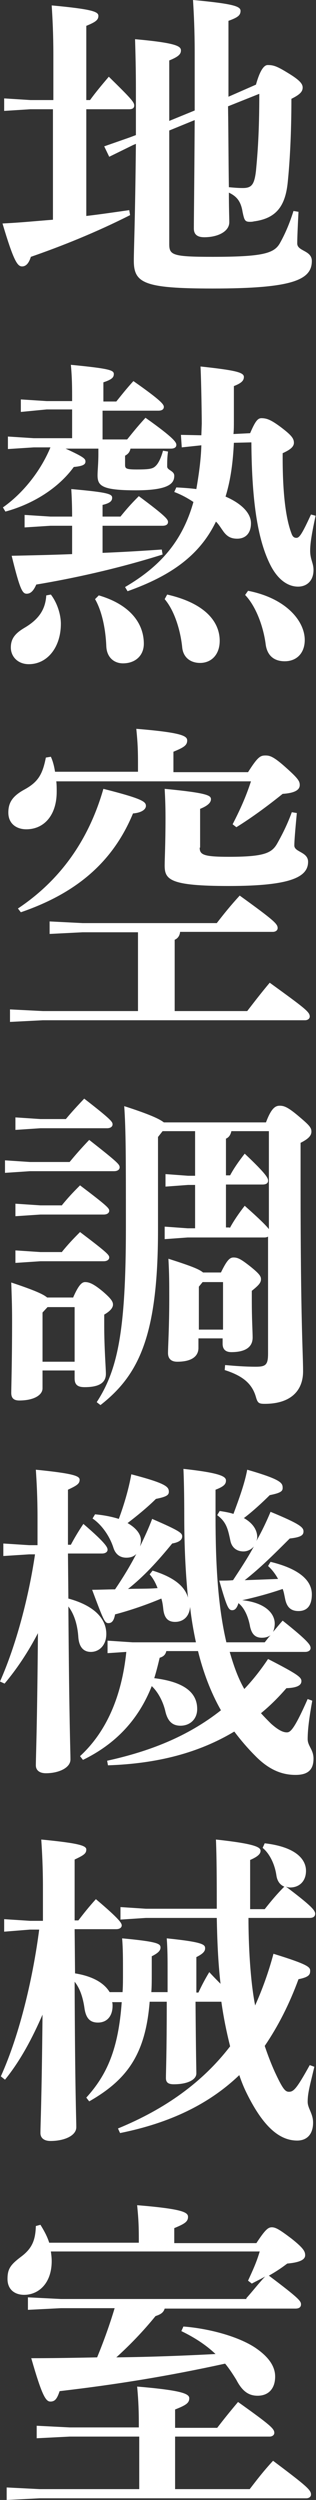 <?xml version="1.0" encoding="utf-8"?>
<!-- Generator: Adobe Illustrator 25.2.1, SVG Export Plug-In . SVG Version: 6.00 Build 0)  -->
<svg version="1.1" id="レイヤー_1" xmlns="http://www.w3.org/2000/svg" xmlns:xlink="http://www.w3.org/1999/xlink" x="0px"
	 y="0px" viewBox="0 0 75.8 599.6" style="enable-background:new 0 0 75.8 599.6;" xml:space="preserve">
<rect x="0" y="0" width="75.8" height="599.6" fill="#333333" stroke="none"/>
<style type="text/css">
	.st0{fill:#FFFFFF;}
</style>
<g>
	<path class="st0" d="M12.8,26.2H7.3L1,26.6v-3L7.3,24h5.5V13.2c0-5.1-0.2-8.8-0.4-11.9c9.7,0.9,11.2,1.5,11.2,2.5
		c0,1-0.7,1.5-2.9,2.4V24h0.9c1.3-1.8,2.8-3.6,4.5-5.6c5.3,5.2,6.1,6.1,6.1,6.9c0,0.6-0.4,0.9-1.2,0.9H20.7v25.6
		c3.4-0.4,6.8-0.9,10.3-1.4l0.2,1.2c-8.1,4.1-16.3,7.4-23.8,10c-0.5,1.6-1.2,2.3-2.1,2.3c-1.1,0-2-1.2-4.7-10.3
		c4.3-0.2,8.2-0.6,12.1-0.9V26.2z M61.4,20.3c1-3.6,2-4.7,2.8-4.7c1.3,0,2.1,0.2,4.7,1.8c3,1.8,3.7,2.7,3.7,3.6c0,1-0.7,1.7-2.7,2.7
		c0,8.5-0.4,15.4-0.9,20.2c-0.6,5.6-2.8,8.5-8.1,9.2c-0.4,0.1-0.7,0.1-1,0.1c-1.2,0-1.3-0.5-1.7-2.3c-0.4-2.6-1.4-3.8-3.3-4.7
		c0,3.8,0.1,5.9,0.1,7.1c0,2.2-2.7,3.6-6,3.6c-1.7,0-2.5-0.7-2.5-2.1c0-2.5,0.1-8.7,0.2-26l-6.1,2.5v27.3c0,2.6,0.9,3,10.4,3
		c11.9,0,14.7-0.8,16.1-3.2c1.3-2.3,2.4-4.9,3.3-7.8l1.2,0.2c-0.2,3.8-0.3,6.4-0.3,7.6c0,1.9,3.5,1.6,3.5,4.2
		c0,4.6-4.8,6.6-23.8,6.6c-16.5,0-18.9-1.3-18.9-6.7c0-2.9,0.3-8.4,0.5-28l-0.7,0.3l-5.7,2.8L25,35.1l6-2.1l1.6-0.6v-11
		c0-4.8-0.1-8.4-0.2-12c10,0.9,11,1.7,11,2.7c0,0.9-0.6,1.5-2.8,2.4V29l6.1-2.5V12.6c0-5.5-0.2-9.2-0.4-12.6
		c9.6,0.9,11.4,1.5,11.4,2.6c0,1.1-0.7,1.6-2.9,2.4v18.2L61.4,20.3z M54.7,25.5c0.1,6.5,0.1,12.9,0.2,19.4c1.1,0.1,2.2,0.2,3.3,0.2
		c2.1,0,2.8-0.7,3.2-4.1c0.4-4.2,0.8-9.3,0.8-18.5L54.7,25.5z"/>
	<path class="st0" d="M15.3,107.4c4.8,2.2,5.2,2.6,5.2,3.3s-0.6,1.1-2.8,1.3c-3.7,5.1-9.8,8.9-16.4,10.7l-0.6-1
		c4.7-3.3,9-8.6,11.4-14.4H8.1l-6.2,0.4v-3l6.2,0.4h9.2v-6.9h-6.1L5,98.8v-3l6.2,0.4h6.1v-1.3c0-3.2-0.1-5.3-0.3-7.4
		c9.3,0.9,10.3,1.3,10.3,2.2c0,0.8-0.4,1.3-2.5,2v4.6h3.1c1.3-1.6,2.2-2.8,4.1-4.9c6.7,4.7,7.3,5.6,7.3,6.2c0,0.6-0.5,0.9-1.3,0.9
		H24.6v6.9h5.9c1.3-1.6,2.3-2.9,4.4-5.2c6.9,4.9,7.4,5.9,7.4,6.5s-0.5,0.9-1.3,0.9h-9.7c-0.2,0.9-0.6,1.3-1.3,1.7v2.2
		c0,0.9,0.3,1.1,2.8,1.1c3.3,0,3.9-0.2,4.6-0.9s1.3-2.1,1.7-3.6l1.2,0.2c-0.2,1.5-0.2,2.4-0.2,3.6c0,0.9,1.7,1,1.7,2.2
		c0,1.7-1,3.5-9.2,3.5c-8.2,0-9.2-1.1-9.2-3.6c0-1.2,0.2-2.8,0.2-5.1v-1.3H15.3z M12.2,142.6c1.6,2.1,2.4,4.9,2.4,7
		c0,5.6-3.2,9.7-7.7,9.7c-2.6,0-4.3-1.8-4.3-4c0-2.1,1-3.4,3.4-4.8c3.5-2.1,4.9-4.5,5.1-7.7L12.2,142.6z M17.3,123.9
		c0-2.7-0.1-4.9-0.2-6.6c9,0.8,9.8,1.2,9.8,2.1c0,0.8-0.6,1.3-2.3,1.7v2.8h4.3c1.3-1.6,2.3-2.8,4.4-4.9c6.6,4.9,7,5.6,7,6.2
		s-0.5,0.9-1.3,0.9H24.6v6.5c5.1-0.2,9.9-0.5,14.2-0.8L39,133c-11.1,3.5-21.9,5.8-30.3,7.2c-0.7,1.6-1.4,2.2-2.3,2.2
		c-1,0-1.6-0.9-3.6-9.1c4.6-0.1,9.6-0.2,14.5-0.4v-6.8h-5.2l-6.2,0.4v-3l6.2,0.4H17.3z M23.7,142.8c7.5,2.2,10.8,6.7,10.8,11.6
		c0,2.8-2,4.7-5,4.7c-2.2,0-3.9-1.5-4-4.1c-0.2-4.9-1.3-8.9-2.7-11.3L23.7,142.8z M56.1,106.2c-0.2,4.3-0.7,8.7-2,12.9
		c3.9,1.7,6.1,4,6.1,6.4c0,2.4-1.3,3.7-3.3,3.7c-1.5,0-2.5-0.5-3.5-2c-0.5-0.7-0.9-1.4-1.6-2.1c-3.9,8.1-10.8,13-21.2,16.7l-0.6-1
		c8.7-5.1,13.8-11.2,16.4-20.4c-1.5-1-3-1.8-4.6-2.4l0.5-1.1c1.7,0.1,3.3,0.2,4.8,0.4c0.6-3.5,1.1-7,1.2-10.5l-4.7,0.5l-0.2-3
		l4.9,0.1l0.1-2.8c0-1.2-0.1-9.6-0.3-13.7c8.3,0.9,10.4,1.4,10.4,2.5c0,0.9-0.6,1.5-2.4,2.2v8.6c0,0.9,0,1.9-0.1,2.9l4-0.2
		c1.2-2.8,1.8-3.6,2.7-3.6c1.3,0,2.3,0.4,4.6,2.1c2.5,1.9,3.2,2.7,3.2,3.8c0,1.1-1.2,1.8-2.7,2.5v1c0,10,1,15.3,2.1,18.2
		c0.3,0.9,0.7,1.1,1.2,1.1c0.7,0,1.3-0.8,3.5-5.6l1.1,0.3c-1.1,5.1-1.3,7-1.3,8.4c0,2.1,0.8,2.9,0.8,4.6c0,2.7-1.7,4-3.7,4
		c-2.4,0-4.8-1.6-6.6-5.1c-2.9-5.7-4.5-14.5-4.6-29.5L56.1,106.2z M40.1,142.6c9.2,2.1,12.6,6.6,12.6,11.1c0,3.3-2,5.3-4.7,5.3
		c-2.4,0-4.1-1.4-4.3-3.8c-0.4-3.9-1.8-8.7-4.2-11.5L40.1,142.6z M59.5,141.7c9.2,1.8,13.6,7.3,13.6,11.8c0,3.1-1.9,5.1-4.8,5.1
		c-2.6,0-4.3-1.4-4.6-4.3c-0.6-4.3-2.4-9-4.9-11.6L59.5,141.7z"/>
	<path class="st0" d="M33.1,185.1v-2.2c0-4.3-0.2-5.8-0.4-8.1c10.9,0.9,12.2,1.7,12.2,2.8c0,1.2-0.9,1.7-3.3,2.7v4.9h17.9
		c2.4-3.8,3-4,4.2-4c1,0,1.9,0.2,5,3c2.9,2.6,3.2,3.2,3.2,4.1c0,1-0.9,1.9-4.1,2.1c-3.6,2.9-7.4,5.7-11.1,8l-0.9-0.7
		c1.8-3.5,3.2-6.6,4.4-10.3H13.5c0.1,0.8,0.1,1.7,0.1,2.5c0,5.6-3,9-7.3,9c-2.3,0-4.3-1.3-4.3-4c0-2.3,0.9-3.9,3.8-5.5
		c3.3-1.8,4.4-3.6,5.2-7.7l1.2-0.2c0.5,1.1,0.8,2.3,1,3.6H33.1z M33.1,223.6H19.8l-7.9,0.4v-3l7.9,0.4H52c1.7-2.2,3.3-4.2,5.5-6.6
		c8.3,6,9.1,6.8,9.1,7.8c0,0.6-0.6,0.9-1.1,0.9H43.2c-0.1,1-0.6,1.6-1.3,1.9v17.1h17.4c1.7-2.2,3.3-4.3,5.4-6.8
		c8.4,6.1,9.6,7,9.6,8.1c0,0.6-0.6,0.9-1.1,0.9H10.3l-7.9,0.4v-3l7.9,0.4h22.8V223.6z M4.3,217.9c9.9-6.6,16.9-16.1,20.5-28.7
		c9.5,2.4,10.2,3.1,10.2,4.1c0,0.7-0.8,1.6-3.1,1.8c-5,12.1-14.1,19.3-26.9,23.7L4.3,217.9z M47.9,203.3c0,1.7,0.9,2.2,7,2.2
		c8.5,0,10.3-0.9,11.6-3.2c0.9-1.6,2.3-4.2,3.5-7.5l1.2,0.2c-0.4,4.3-0.6,6.7-0.6,7.8c0,1.6,3.3,1.5,3.3,3.9c0,3.7-4.3,5.8-19,5.8
		c-14.1,0-15.4-1.5-15.4-4.9c0-1.7,0.2-5,0.2-11.5c0-3.1-0.1-5-0.2-6.9c10.4,1,11.1,1.6,11.1,2.5c0,0.7-0.6,1.5-2.6,2.3V203.3z"/>
	<path class="st0" d="M16.7,278.7c1.4-1.7,2.7-3.2,4.7-5.3c7,5.5,7.3,5.9,7.3,6.6c0,0.5-0.5,0.9-1.3,0.9H7.2l-6,0.4v-3l6,0.4H16.7z
		 M17.5,311.3c1.3-3,2.1-3.8,2.9-3.8c0.9,0,1.9,0.3,4.2,2.2c2.1,1.8,2.5,2.5,2.5,3.2c0,0.9-0.9,1.7-2.1,2.4v2.7
		c0,5.3,0.4,10.2,0.4,11.5c0,2.2-1.7,3.2-5.1,3.2c-1.7,0-2.4-0.6-2.4-2.1v-1.9h-7.7v4.3c0,1.5-1.9,2.9-5.6,2.9
		c-1.3,0-1.9-0.6-1.9-1.8c0-1.3,0.2-7.4,0.2-17.5c0-3.6-0.1-5.9-0.2-9c5.4,1.8,7.7,2.8,8.6,3.6H17.5z M15.8,268.4
		c1.4-1.7,2.8-3.2,4.4-4.9c6.7,5.2,6.8,5.6,6.8,6.2c0,0.5-0.5,0.9-1.3,0.9h-16l-6,0.4v-3l6,0.4H15.8z M14.9,289
		c1.4-1.7,2.4-2.8,4.3-4.7c6.6,5,7,5.5,7,6.1c0,0.5-0.5,0.9-1.3,0.9H9.7l-6,0.4v-3l6,0.4H14.9z M14.9,300.2c1.4-1.7,2.4-2.8,4.3-4.7
		c6.6,5,7,5.5,7,6.1c0,0.5-0.5,0.9-1.3,0.9H9.7l-6,0.4v-3l6,0.4H14.9z M11.4,313.5l-1.2,1.3v11.8h7.7v-13.1H11.4z M46.8,284.2h-1.7
		l-5.4,0.4v-3l5.4,0.4h1.7v-10.7H39l-1.1,1.4V295c0,25.4-4.6,34.8-13.8,42l-0.9-0.7c5-7.7,7-16.9,7-41.9c0-16.8,0-23.2-0.4-29.1
		c6.2,2,8.5,3.1,9.5,3.9h24.5c1.3-3.5,2.3-4,3.3-4s1.9,0.3,4.4,2.4c2.6,2.2,3.2,2.8,3.2,3.8c0,0.9-0.6,1.7-2.6,2.7v10
		c0,33.2,0.6,40.4,0.6,44.8c0,4.6-2.9,7.8-9.2,7.8c-1.4,0-1.7-0.2-2.1-1.6c-0.9-3.2-3.1-5.1-7.5-6.5l0.1-1.2
		c2.3,0.2,4.7,0.4,7.4,0.4c2.4,0,2.9-0.5,2.9-3.2v-28c-0.2,0.1-0.5,0.2-0.8,0.2H45l-5.5,0.4v-3l5.5,0.4h1.8V284.2z M47.6,321.1v2.2
		c0,1.7-1.2,3.3-5.1,3.3c-1.4,0-2.2-0.7-2.2-2.1s0.3-6.2,0.3-12.9c0-4.2,0-5.9-0.2-9.7c5.3,1.7,7.4,2.5,8.3,3.3H53
		c1.4-2.9,2.1-3.6,3-3.6c1,0,1.7,0.3,4.1,2.2c2.1,1.7,2.5,2.3,2.5,3c0,0.9-0.6,1.5-2.2,2.8v2.4c0,4.4,0.2,7.4,0.2,8.8
		c0,2.4-1.9,3.5-5.1,3.5c-1.3,0-2.1-0.6-2.1-2v-1.3H47.6z M53.5,307.5h-4.9l-0.9,1.1v10.3h5.8V307.5z M55.1,294.6
		c0.9-1.7,2.2-3.6,3.6-5.4c3.6,3.2,5.1,4.7,5.8,5.6v-23.5h-9c-0.2,0.9-0.6,1.5-1.3,1.8v8.8h1c0.9-1.7,2.1-3.4,3.5-5.2
		c5.4,5.1,5.6,5.9,5.6,6.5s-0.5,0.9-1.3,0.9h-8.8v10.3H55.1z"/>
	<path class="st0" d="M7,372.8l-6.2,0.4v-3l6.2,0.4H9V364c0-4.9-0.2-8.4-0.4-11.5c9,0.9,10.5,1.5,10.5,2.4c0,1-0.7,1.4-2.8,2.4v13.2
		H17c0.9-1.7,1.8-3.2,3-5c5.6,4.8,5.8,5.7,5.8,6.2s-0.5,0.9-1.3,0.9h-8.2l0.1,10.8c6.6,1.8,9.1,5.1,9.1,8.5c0,2.7-1.7,4.3-3.7,4.3
		c-1.8,0-2.8-1.2-3-3.4c-0.2-3.3-1.1-5.8-2.4-7.5c0.2,28.4,0.5,34.5,0.5,36.7c0,2-2.8,3.3-5.9,3.3c-1.5,0-2.4-0.7-2.4-1.9
		c0-2.2,0.3-7.9,0.5-31.7c-2.4,4.6-5,8.5-8,12.1L0,403.3c3.9-8.8,6.9-20.3,8.4-30.5H7z M47,393.9c-0.6-2.8-1.1-5.7-1.4-8.5
		c-0.2,2.4-1.7,3.6-3.6,3.6c-1.6,0-2.5-0.8-2.8-2.8c-0.1-0.9-0.2-1.9-0.5-2.8c-3.8,1.6-7.7,2.9-11.1,3.8c-0.3,1.7-0.9,2.1-1.6,2.1
		c-0.9,0-1.2-0.8-3.9-8c1.8,0,3.6-0.1,5.5-0.1c1.9-2.8,3.6-5.6,5.1-8.5c-0.6,0.6-1.3,0.9-2.4,0.9c-1.5,0-2.6-0.8-3.1-2.4
		c-0.9-2.8-2.8-5.5-5-7l0.6-1c2.2,0.2,4.1,0.6,5.7,1.1c1.3-3.5,2.4-7.3,3-10.7c8.4,2.2,9,3,9,4.2c0,0.8-0.6,1.2-3.1,1.7
		c-2,2-4.7,4.2-6.8,5.8c2.1,1.2,3.2,2.7,3.2,4.1c0,0.6-0.1,1-0.2,1.5c1-2.1,2-4.2,2.9-6.6c6.7,2.9,7.2,3.4,7.2,4.2
		c0,0.8-0.7,1.4-2.4,1.7c-3.5,4.3-6.9,8-10.6,10.9c2.4-0.1,4.7,0,7.1-0.2c-0.5-1.3-1.1-2.4-1.9-3.3l0.7-0.9c5.5,1.7,7.8,4,8.5,6.5
		c-0.6-6-0.9-12.5-0.9-19.4c0-5.5-0.1-9.4-0.2-11.5c9.2,1,10.2,1.9,10.2,2.8c0,0.8-0.4,1.4-2.5,2.2v6.4c0,11.7,0.6,21.7,2.6,30.2
		h9.2c0.5-0.6,0.9-1.2,1.4-1.7c-0.6,0.4-1.2,0.6-2.1,0.6c-1.6,0-2.4-0.9-2.8-2.6c-0.4-2.3-1.3-4.5-2.8-5.7c-0.4,1.3-0.9,1.7-1.5,1.7
		c-0.9,0-1.3-0.8-3.1-7.1c1.2,0,2.2,0,3.3-0.1c1.7-2.6,3.5-5.3,5-8.1c-0.6,0.7-1.5,1.2-2.5,1.2c-1.5,0-2.7-0.8-3.1-2.4
		c-0.6-2.8-0.9-4.6-3.2-6.3l0.6-1c1.3,0.2,2.4,0.4,3.3,0.7c1.3-3.5,2.7-7.3,3.3-10.6c8.3,2.4,8.5,3.2,8.5,4.4c0,0.8-0.6,1.2-3.1,1.7
		c-1.8,1.8-4.2,4-6.2,5.5c2.3,1.3,3.2,3,3.2,4.6c0,0.3-0.1,0.6-0.2,0.9c1.3-2.3,2.4-4.6,3.4-7c7,2.9,7.9,3.7,7.9,4.7
		c0,0.9-0.6,1.4-3.3,1.7c-3.9,3.9-7,7-10.8,10c2.7-0.1,5.3-0.2,8-0.3c-0.7-1.3-1.6-2.4-2.4-3.1l0.6-1c6.6,1.6,9.9,4.3,9.9,7.8
		c0,2.9-1.3,4-3.2,4c-1.8,0-2.8-0.9-3.2-2.9c-0.2-0.9-0.3-1.7-0.6-2.4c-3.2,1.1-6.5,2-9.7,2.7c5.7,0.6,7.8,3.3,7.8,5.6
		c0,0.8-0.2,1.5-0.4,2c0.7-0.8,1.4-1.7,2.3-2.7c6.4,5.1,6.7,5.9,6.7,6.6c0,0.5-0.5,0.9-1.3,0.9H55.1c0.9,3.1,1.9,6.1,3.5,8.9
		c2-2.1,3.9-4.5,5.7-7.2c7.2,3.7,8,4.4,8,5.3c0,0.9-0.8,1.6-3.6,1.7c-1.9,2.2-3.9,4.2-6.1,6c0.8,0.9,1.6,1.7,2.4,2.5
		c1.9,1.7,3,2.1,3.8,2.1c0.8,0,1.7-0.5,5-8l1.1,0.4c-0.6,3.4-1.1,6.6-1.1,9.2c0,1.7,1.4,2.5,1.4,4.7c0,2.9-1.6,3.9-4.3,3.9
		c-3,0-6.2-1-9.7-4.6c-1.8-1.8-3.5-3.8-5-5.8c-8.5,5.1-18.4,7.7-30.3,8.1l-0.2-1.1c10-2.2,19.2-5.7,27.3-12.1
		c-2.5-4.4-4.3-9.3-5.5-14.2h-7.6c-0.2,0.8-0.6,1.3-1.6,1.6c-0.4,1.7-0.8,3.3-1.3,4.9c7.4,0.9,10.3,3.6,10.3,7.4c0,2.4-1.7,4-4,4
		c-1.8,0-3-0.9-3.6-3.3c-0.5-2.3-1.7-4.7-3.3-6.2c-3.2,8.1-8.7,13.9-16.5,17.7l-0.7-0.9c6.3-5.8,10-14.3,11.1-25l-4.5,0.3v-3l6,0.4
		H47z"/>
	<path class="st0" d="M26.9,480.2c0.1,0.3,0.1,0.6,0.1,0.9c0,2.4-1.3,4-3.5,4c-1.8,0-2.8-0.9-3.2-3.2c-0.4-3-1.2-5.1-2.4-6.6
		c0.1,26.8,0.4,32.7,0.4,34.9c0,2-2.8,3.3-6.2,3.3c-1.5,0-2.4-0.7-2.4-1.9c0-2.1,0.3-7.3,0.5-28.4c-2.4,5.5-5.2,10.9-9,15.6L0.2,498
		c4.7-10.4,7.8-24.3,9.2-35.2H7.2L1,463.3v-3l6.2,0.4h3.1v-8c0-4.9-0.2-8.4-0.4-11.5c9.3,0.9,10.8,1.5,10.8,2.4c0,1-0.7,1.4-2.8,2.4
		v14.6h0.9c1.3-1.7,2.4-3.1,4.2-5.1c5.8,4.9,6.2,5.8,6.2,6.3s-0.5,0.9-1.3,0.9H17.9l0.1,10.6c3.1,0.5,6.6,1.7,8.3,4.5h3.1
		c0.1-1.4,0.1-3,0.1-4.6c0-3.6,0-5.7-0.2-8.3c8.6,0.8,9.2,1.3,9.2,2.2c0,0.7-0.5,1.3-2.1,2.1v4.3c0,1.5,0,2.9-0.1,4.3h3.9v-5.2
		c0-2.8,0-4.9-0.2-7.7c8.8,0.9,9.2,1.5,9.2,2.4c0,0.7-0.5,1.3-2.1,2.1v8.5h0.5c0.7-1.5,1.4-2.9,2.6-4.9c1.1,1.2,2,2.1,2.7,2.8
		c-0.6-5.3-0.8-10.5-0.9-15.8h-17l-6.1,0.4v-3l6.1,0.4h17V457c0-10.1-0.1-13.2-0.2-15.8c9.2,1,10.7,1.8,10.7,2.7
		c0,0.6-0.4,1.3-2.5,2.2v11.8h3.5c1.5-1.9,2.9-3.6,4.7-5.4c-1-0.4-1.7-1.3-1.9-2.7c-0.4-2.8-1.7-5.3-3.3-6.6l0.5-1.1
		c7.7,0.9,9.9,4,9.9,6.6c0,2.5-1.6,4-3.8,4c-0.4,0-0.7-0.1-1-0.2c6.1,4.6,7,5.7,7,6.5c0,0.6-0.4,1-1.3,1H59.6c0,6.2,0.4,14.9,1.6,21
		c1.7-3.8,3.2-7.9,4.4-12.4c8.4,2.6,8.8,3.2,8.8,4.1c0,0.9-0.3,1.5-2.8,2c-2.2,6-4.9,11.3-8.1,16c0.7,2.1,1.5,4.2,2.4,6.2
		c1.9,4.1,2.5,4.8,3.4,4.8c1.1,0,1.8-0.6,5-6.4l1.1,0.4c-1,4.3-1.6,6.2-1.6,8.4c0,1.6,1.3,2.8,1.3,5c0,2.8-1.5,4.3-3.8,4.3
		c-4.2,0-8.1-3.2-12.1-11.3c-0.7-1.4-1.3-2.9-1.8-4.4c-7.3,7-16.7,11.5-28.6,13.9l-0.5-1.1c11.4-4.7,20.3-11.1,26.9-19.7
		c-0.9-3.6-1.6-7.1-2.1-10.7h-6.2c0.1,13.4,0.2,16.2,0.2,17.2c0,1.5-2.1,2.6-5.4,2.6c-1.3,0-1.9-0.4-1.9-1.5c0-1.6,0.2-5.5,0.2-18.3
		h-4.1c-1,12.6-5.4,18.7-14.5,23.9l-0.7-0.9c5-5.5,7.7-11.7,8.5-22.9H26.9z"/>
	<path class="st0" d="M33.3,581.3c0-4.3-0.2-6.6-0.4-8.9c10.6,0.9,12.5,1.7,12.5,2.8c0,1.2-0.9,1.7-3.4,2.7v4.4h10.1
		c1.7-2.2,2.9-3.7,5-6.2c7.7,5.5,8.7,6.4,8.7,7.4c0,0.6-0.6,0.9-1.1,0.9H42V597h17.9c1.7-2.2,3.2-4.2,5.6-6.8c8.1,6.1,9.1,7,9.1,8.1
		c0,0.6-0.6,0.9-1.1,0.9h-64l-7.9,0.4v-3l7.9,0.4h23.9v-12.6H16.7l-7.9,0.4v-3l7.9,0.4h16.6V581.3z M59.1,551.2
		c1.7-1.9,2.9-3.5,4.5-5.2c-1,0.6-2.1,1.1-3.2,1.7l-0.9-0.7c1.1-2.4,2-4.3,2.8-7H12.2c0.1,0.7,0.2,1.5,0.2,2.3
		c0,5.4-3.2,8.1-6.6,8.1c-2.3,0-4-1.3-4-3.8c0-2.4,0.7-3.4,3.2-5.3c2.7-2,3.5-4,3.6-7.4l1.1-0.3c0.8,1.3,1.6,2.7,2.1,4.3h21.5v-0.9
		c0-4.3-0.2-5.8-0.4-8.1c10.9,0.9,12.2,1.7,12.2,2.8c0,1.2-0.9,1.7-3.3,2.7v3.6h19.7c2.1-3.2,2.8-3.8,3.7-3.8c0.9,0,1.8,0.5,4.7,2.7
		c2.9,2.3,3.3,3.1,3.3,4c0,0.9-0.9,1.7-4.3,2c-1.7,1.3-3,2.1-4.4,2.9c7.3,5.5,7.7,6.1,7.7,6.9c0,0.6-0.4,1-1.3,1H39.5
		c-0.3,1-1,1.4-2.2,1.8c-3,3.7-6.2,7-9.4,9.9c8.5-0.1,16.1-0.4,23.8-0.8c-2.4-2.3-5.3-4.1-8.2-5.5l0.5-1.1c6.3,0.5,13.1,2.4,17.1,5
		c3,2,4.9,4.3,4.9,7c0,2.9-1.6,4.6-4.2,4.6c-2,0-3.6-0.9-5.1-3.8c-0.8-1.3-1.7-2.7-2.7-3.9c-13.7,3-26,5-39.7,6.6
		c-0.6,1.8-1.1,2.5-2.2,2.5s-2-1.3-4.6-10.4c5.5,0,10.8-0.1,15.8-0.2c1.6-3.9,3-7.8,4.2-11.8H14.6l-7.9,0.4v-3l7.9,0.4H59.1z"/>
</g>
</svg>
